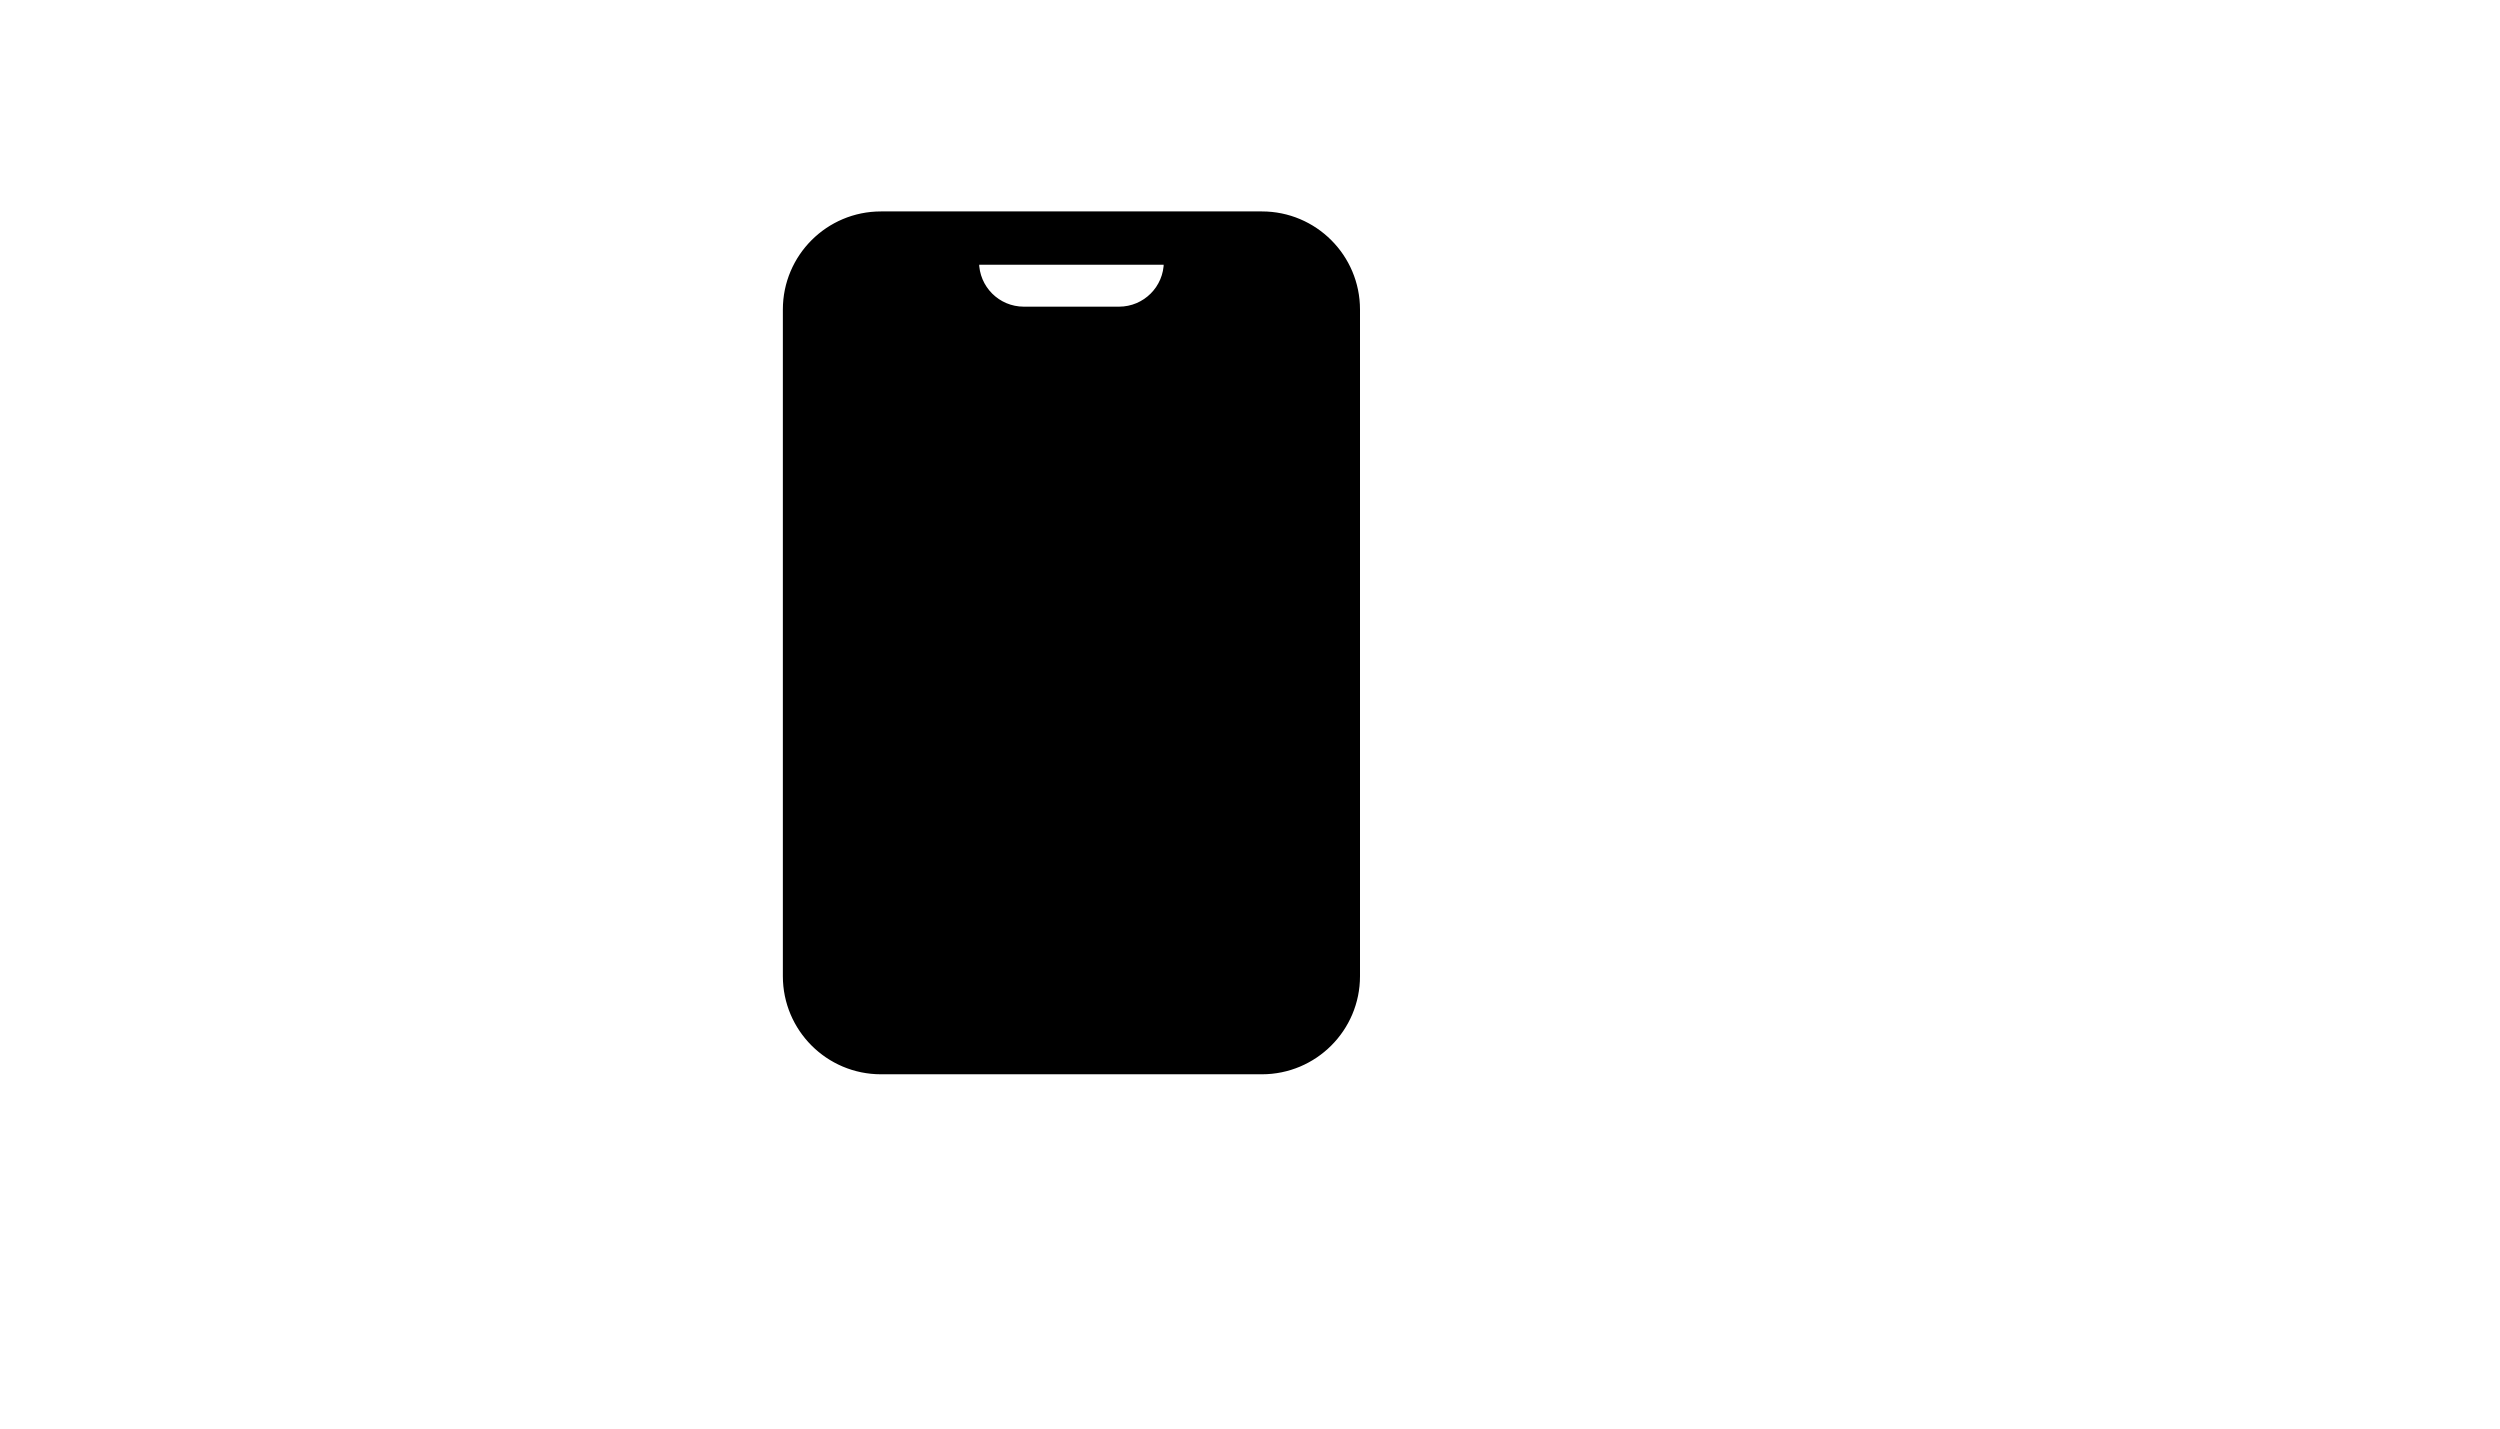 <svg xmlns="http://www.w3.org/2000/svg" version="1.1" xmlns:xlink="http://www.w3.org/1999/xlink" width="100%" height="100%" id="svgWorkerArea" viewBox="-25 -25 875 500" xmlns:idraw="https://idraw.muisca.co" style="background: white;"><defs id="defsdoc"><pattern id="patternBool" x="0" y="0" width="10" height="10" patternUnits="userSpaceOnUse" patternTransform="rotate(35)"><circle cx="5" cy="5" r="4" style="stroke: none;fill: #ff000070;"></circle></pattern></defs><g id="fileImp-762928495" class="cosito"><path id="pathImp-820269574" stroke="black" stroke-linecap="round" stroke-linejoin="round" stroke-width="2" class="grouped" d="M316.667 50C316.667 50 283.333 50 283.333 50 264.923 50 250 64.923 250 83.333 250 83.333 250 316.667 250 316.667 250 335.077 264.923 350 283.333 350 283.333 350 416.667 350 416.667 350 435.077 350 450 335.077 450 316.667 450 316.667 450 83.333 450 83.333 450 64.923 435.077 50 416.667 50 416.667 50 383.333 50 383.333 50M316.667 50C316.667 50 383.333 50 383.333 50M316.667 50C316.667 50 316.667 66.667 316.667 66.667M383.333 50C383.333 50 383.333 66.667 383.333 66.667M383.333 66.667C383.333 66.667 383.333 66.667 383.333 66.667 383.333 75.872 375.872 83.333 366.667 83.333 366.667 83.333 333.333 83.333 333.333 83.333 324.128 83.333 316.667 75.872 316.667 66.667 316.667 66.667 316.667 66.667 316.667 66.667M383.333 66.667C383.333 66.667 316.667 66.667 316.667 66.667"></path><path id="pathImp-334343640" stroke="black" stroke-linecap="round" stroke-linejoin="round" stroke-width="2" class="grouped" d="M300 133.35C300 133.35 300 133.333 300 133.333"></path><path id="pathImp-271035165" stroke="black" stroke-linecap="round" stroke-linejoin="round" stroke-width="2" class="grouped" d="M300 183.35C300 183.35 300 183.333 300 183.333"></path><path id="pathImp-558716014" stroke="black" stroke-linecap="round" stroke-linejoin="round" stroke-width="2" class="grouped" d="M350 183.35C350 183.35 350 183.333 350 183.333"></path><path id="pathImp-81755026" stroke="black" stroke-linecap="round" stroke-linejoin="round" stroke-width="2" class="grouped" d="M350 133.35C350 133.35 350 133.333 350 133.333"></path><path id="pathImp-7896971" stroke="black" stroke-linecap="round" stroke-linejoin="round" stroke-width="2" class="grouped" d="M400 133.35C400 133.35 400 133.333 400 133.333"></path><path id="pathImp-121918086" stroke="black" stroke-linecap="round" stroke-linejoin="round" stroke-width="2" class="grouped" d="M400 183.35C400 183.35 400 183.333 400 183.333"></path><path id="pathImp-728621322" stroke="black" stroke-linecap="round" stroke-linejoin="round" stroke-width="2" class="grouped" d="M300 233.35C300 233.35 300 233.333 300 233.333"></path><path id="pathImp-427009795" stroke="black" stroke-linecap="round" stroke-linejoin="round" stroke-width="2" class="grouped" d="M350 233.35C350 233.35 350 233.333 350 233.333"></path></g></svg>